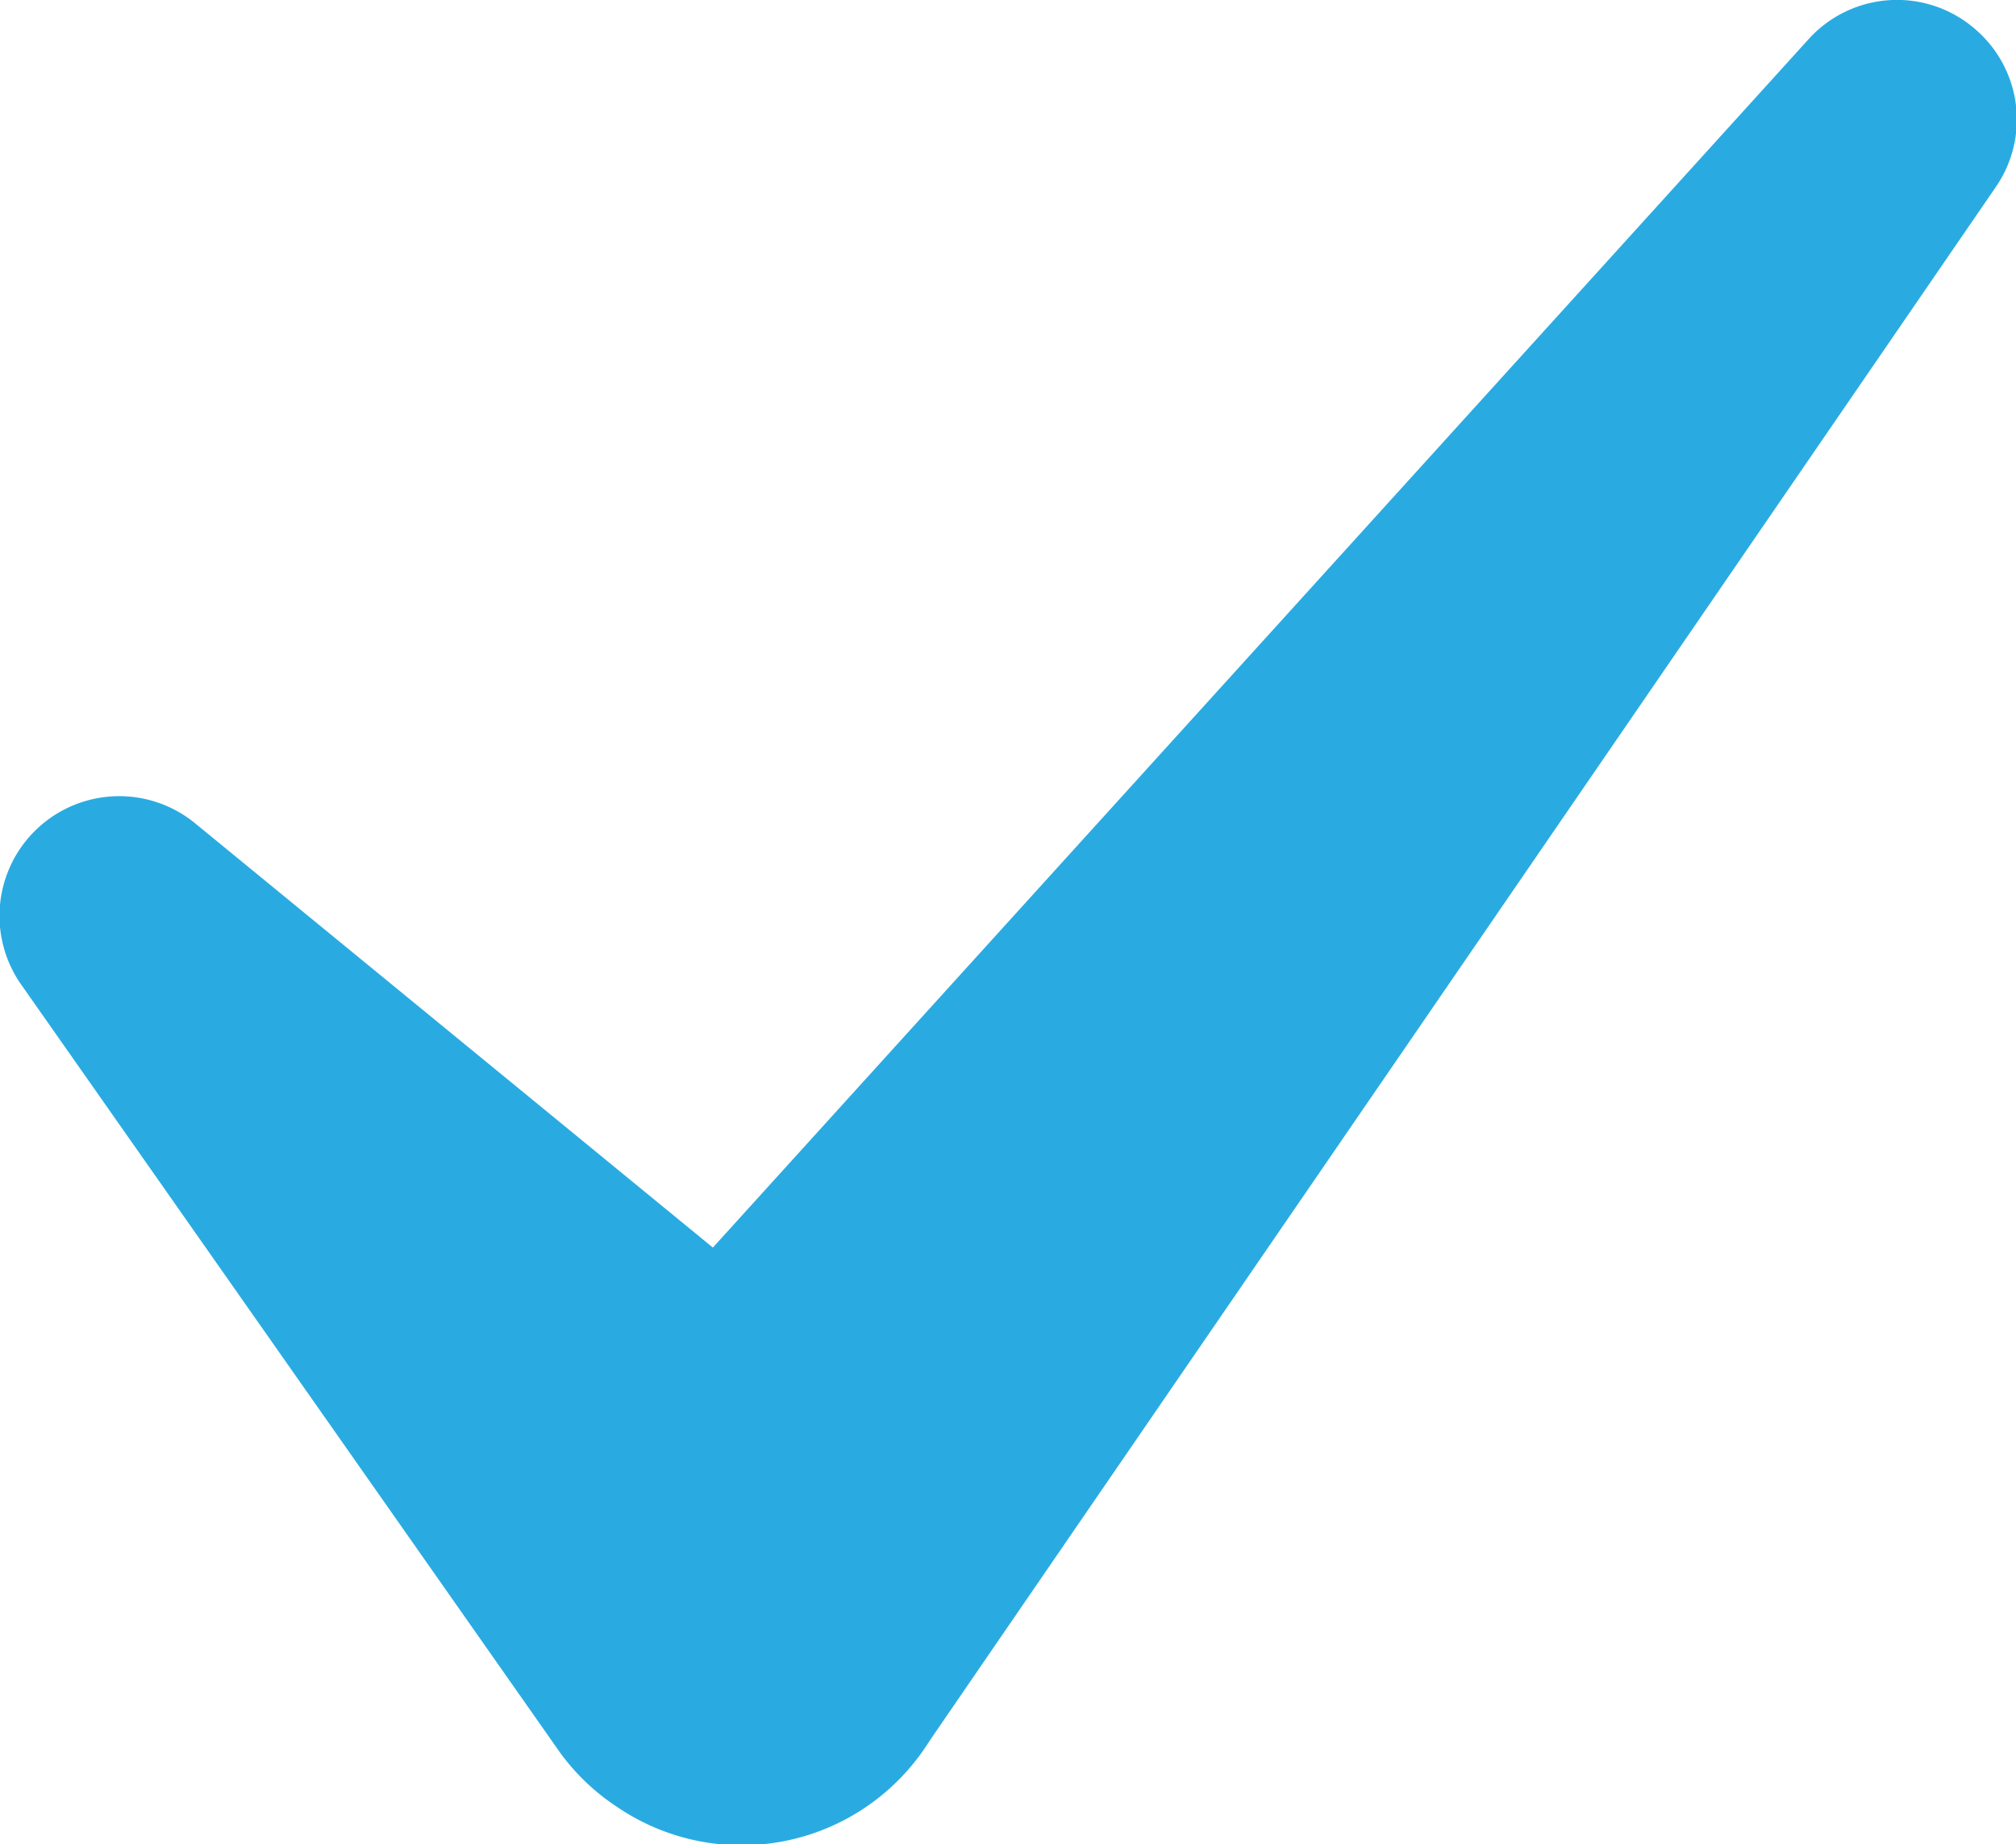 <svg xmlns="http://www.w3.org/2000/svg" viewBox="0 0 70.22 64.25"><defs><style>.cls-1{fill:#29abe2;}</style></defs><title>Fichier 1</title><g id="Calque_2" data-name="Calque 2"><g id="OBJECTS"><path class="cls-1" d="M68.86,1.07A4.15,4.15,0,0,0,63,1.36L24.83,43.46,6.82,28.7A4.17,4.17,0,0,0,.76,34.33L19.47,61a7.62,7.62,0,0,0,2,1.93,7.71,7.71,0,0,0,10.72-2l.3-.45,37.05-54A4.14,4.14,0,0,0,68.86,1.07Z"/></g></g></svg>